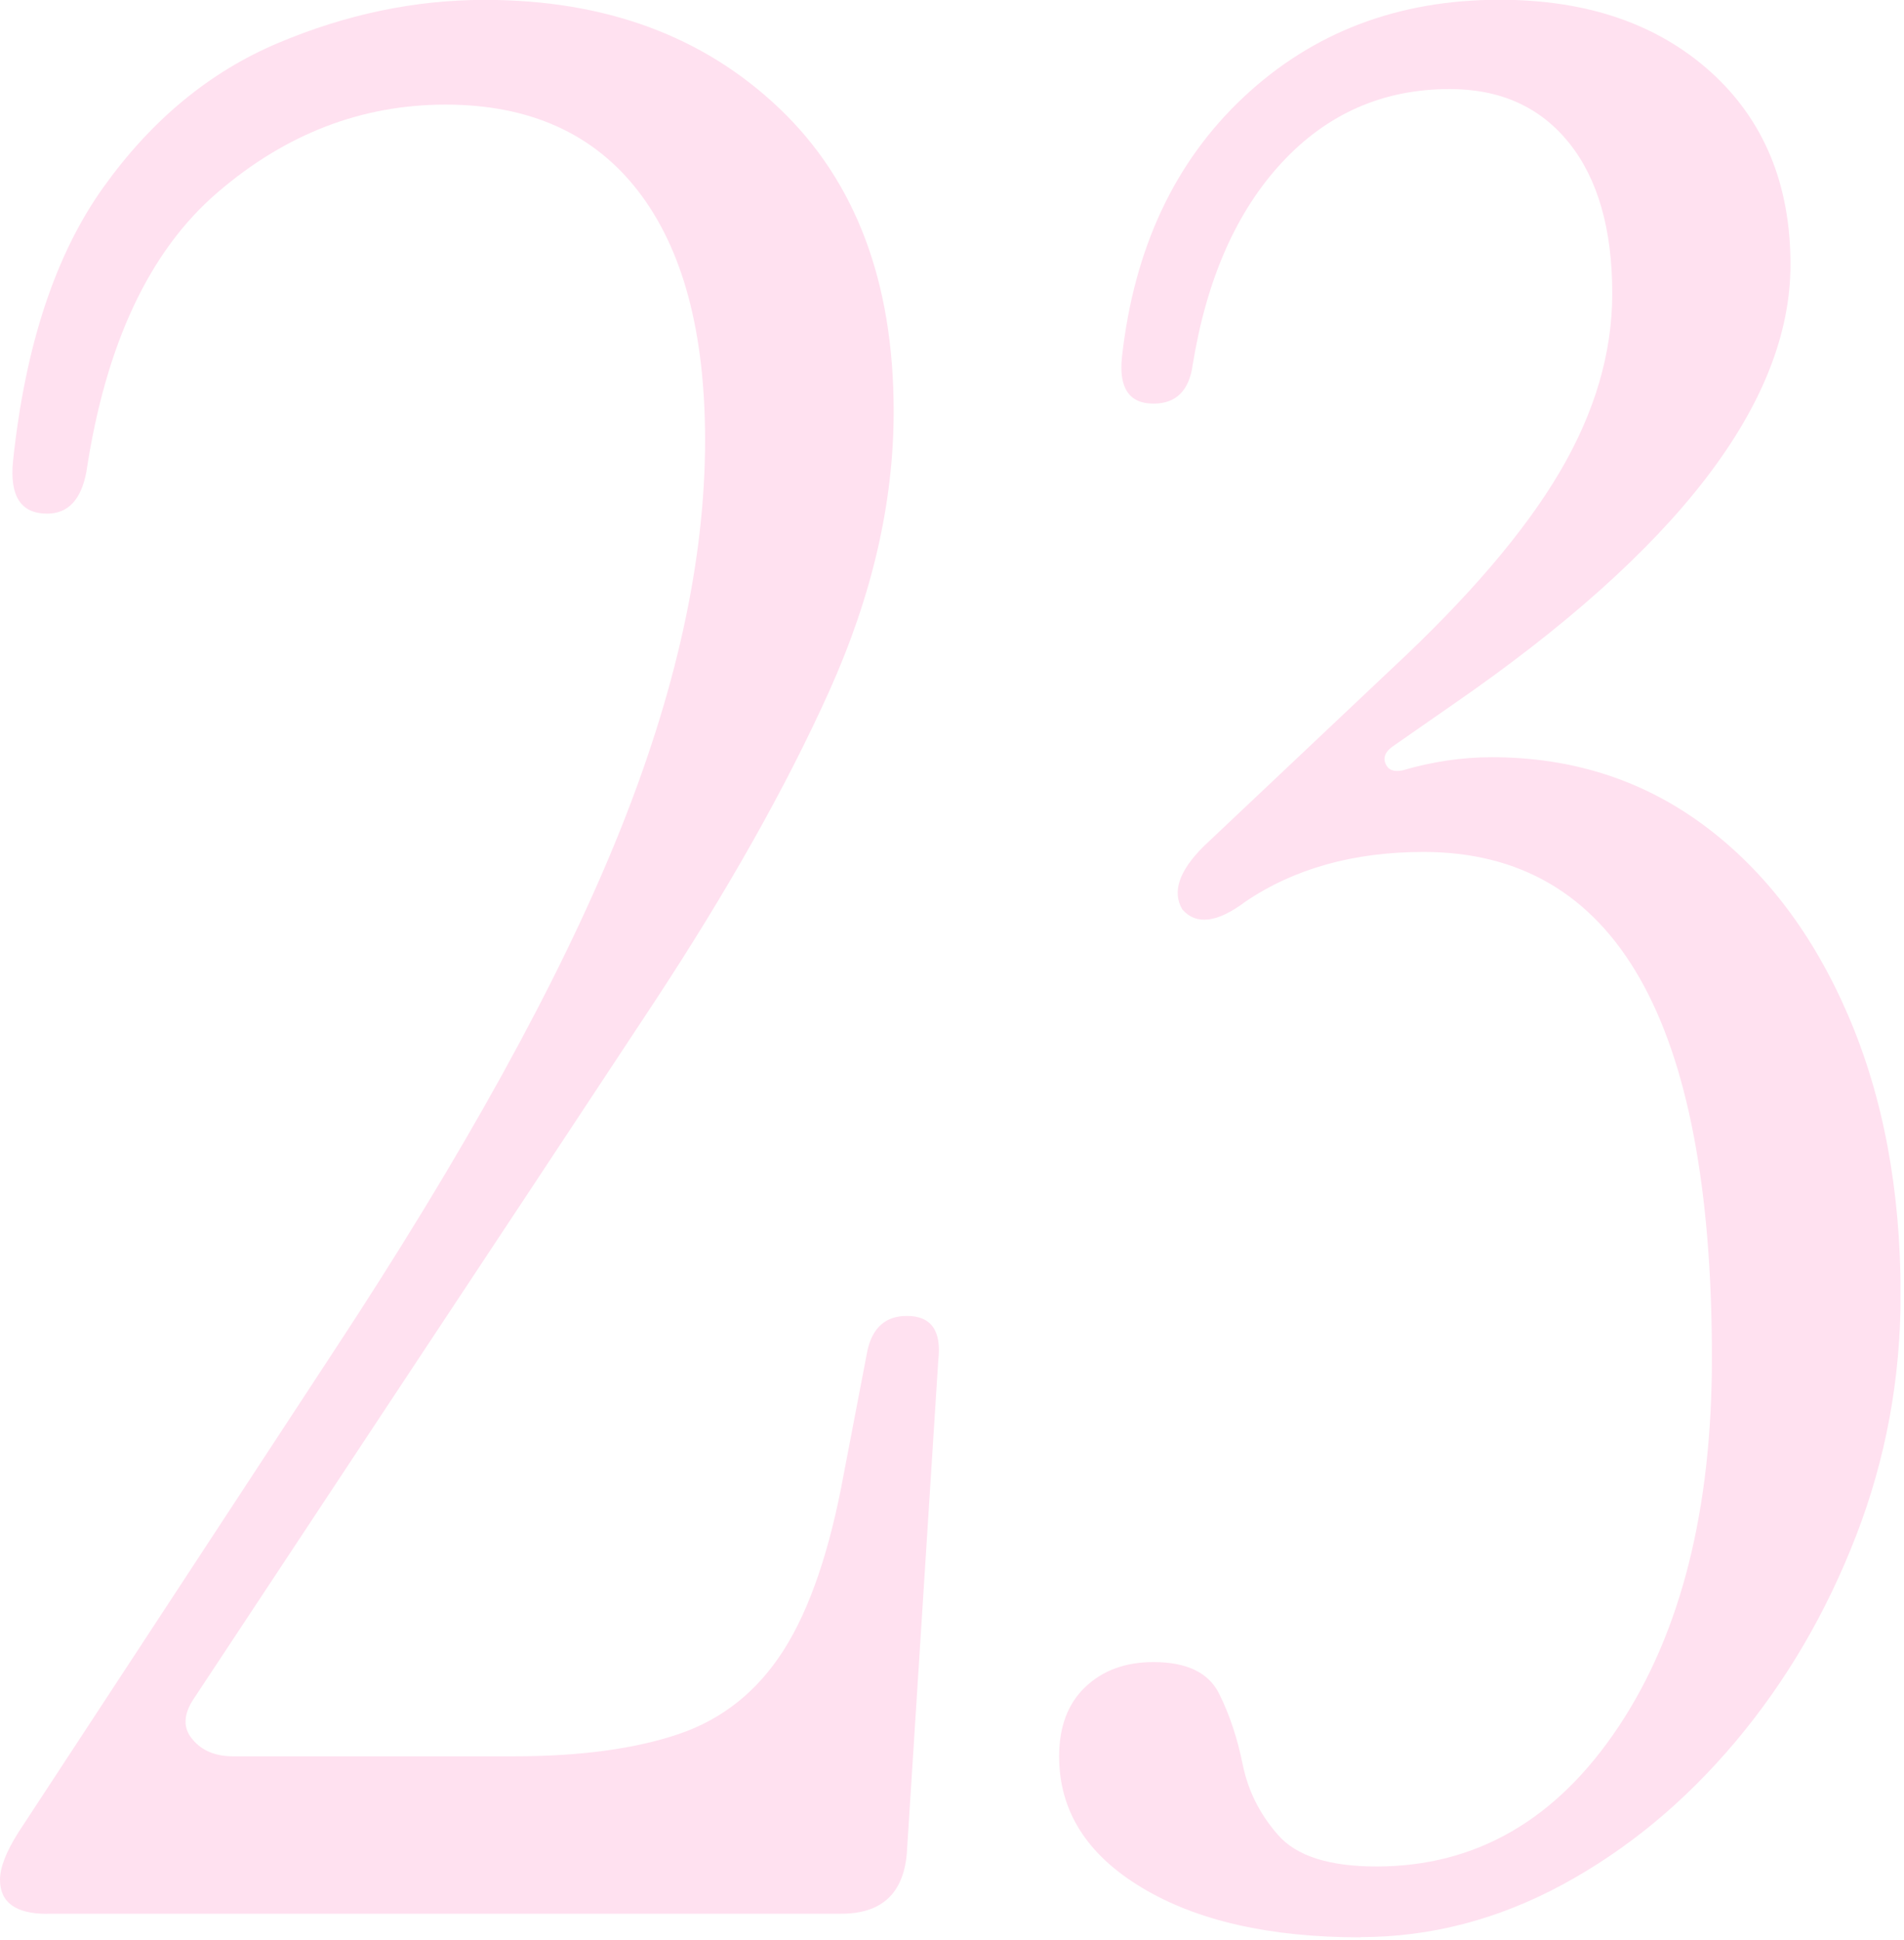 <?xml version="1.0" encoding="UTF-8"?> <svg xmlns="http://www.w3.org/2000/svg" width="158" height="161" viewBox="0 0 158 161" fill="none"><g clip-path="url(#clip0_1776_5199)"><path d="M3.92 158.8C1.31 158.8 0 157.86 0 155.97C0 154.96 0.51 153.65 1.52 152.05L27.62 112.24C38.5 95.71 46.36 81.46 51.22 69.49C56.08 57.53 58.51 46.54 58.51 36.53C58.51 27.54 56.66 20.65 52.96 15.86C49.26 11.07 43.93 8.68 36.97 8.68C30.01 8.68 23.7 11.11 18.05 15.97C12.39 20.83 8.77 28.55 7.17 39.14C6.74 41.46 5.65 42.62 3.91 42.62C1.74 42.62 0.79 41.17 1.08 38.27C2.09 28.7 4.59 21.12 8.58 15.54C12.57 9.96 17.39 5.97 23.05 3.58C28.71 1.19 34.43 -0.01 40.23 -0.01C50.24 -0.01 58.39 3 64.7 9.02C71.01 15.04 74.16 23.41 74.16 34.14C74.16 41.68 72.38 49.4 68.83 57.31C65.27 65.22 60.42 73.84 54.26 83.2C48.09 92.55 41.02 103.25 33.05 115.28L16.08 140.95C15.21 142.25 15.17 143.38 15.97 144.32C16.76 145.27 17.89 145.73 19.34 145.73H42.62C48.13 145.73 52.7 145.11 56.33 143.88C59.95 142.65 62.86 140.33 65.03 136.92C67.2 133.51 68.87 128.62 70.03 122.24L71.99 112.02C72.42 110.14 73.51 109.19 75.25 109.19C77.28 109.19 78.15 110.42 77.86 112.89L75.25 153.79C74.96 157.13 73.15 158.79 69.81 158.79H3.92V158.8Z" fill="#FFE1F0"></path><path d="M112.9 160.75C105.36 160.75 99.3 159.37 94.74 156.62C90.17 153.87 87.89 150.24 87.89 145.74C87.89 143.28 88.61 141.36 90.06 139.98C91.51 138.6 93.39 137.91 95.72 137.91C98.47 137.91 100.29 138.78 101.16 140.52C102.03 142.26 102.68 144.22 103.12 146.39C103.56 148.57 104.53 150.52 106.06 152.26C107.58 154 110.3 154.87 114.22 154.87C122.49 154.87 129.19 150.99 134.34 143.23C139.49 135.47 142.06 125.28 142.06 112.67C142.06 84.68 134.08 70.69 118.13 70.69C112.33 70.69 107.4 72.07 103.34 74.82C101.02 76.56 99.28 76.78 98.12 75.47C97.25 74.02 97.83 72.28 99.86 70.25L115.52 55.46C121.9 49.52 126.54 44.08 129.44 39.15C132.34 34.22 133.79 29.29 133.79 24.36C133.79 19 132.59 14.83 130.2 11.85C127.81 8.88 124.51 7.39 120.3 7.39C114.79 7.39 110.15 9.42 106.38 13.48C102.61 17.54 100.14 23.13 98.98 30.23C98.69 32.41 97.6 33.49 95.72 33.49C93.69 33.49 92.82 32.18 93.11 29.57C94.12 20.58 97.49 13.4 103.23 8.03C108.96 2.67 116.03 -0.02 124.44 -0.02C131.69 -0.02 137.52 1.98 141.95 5.96C146.37 9.95 148.58 15.28 148.58 21.95C148.58 33.41 139.23 45.59 120.52 58.49L115.52 61.97C114.94 62.4 114.76 62.88 114.98 63.38C115.2 63.89 115.67 64.07 116.39 63.92C118.85 63.2 121.32 62.83 123.79 62.83C130.46 62.83 136.33 64.72 141.41 68.49C146.48 72.26 150.47 77.52 153.37 84.26C156.27 91 157.72 98.72 157.72 107.43C157.72 114.39 156.49 121.06 154.02 127.44C151.55 133.82 148.22 139.51 144.01 144.52C139.8 149.52 135.02 153.48 129.65 156.38C124.28 159.28 118.7 160.73 112.9 160.73V160.75Z" fill="#FFE1F0"></path></g><defs><clipPath id="clip0_1776_5199"><rect width="157.71" height="160.75" fill="white"></rect></clipPath></defs></svg> 